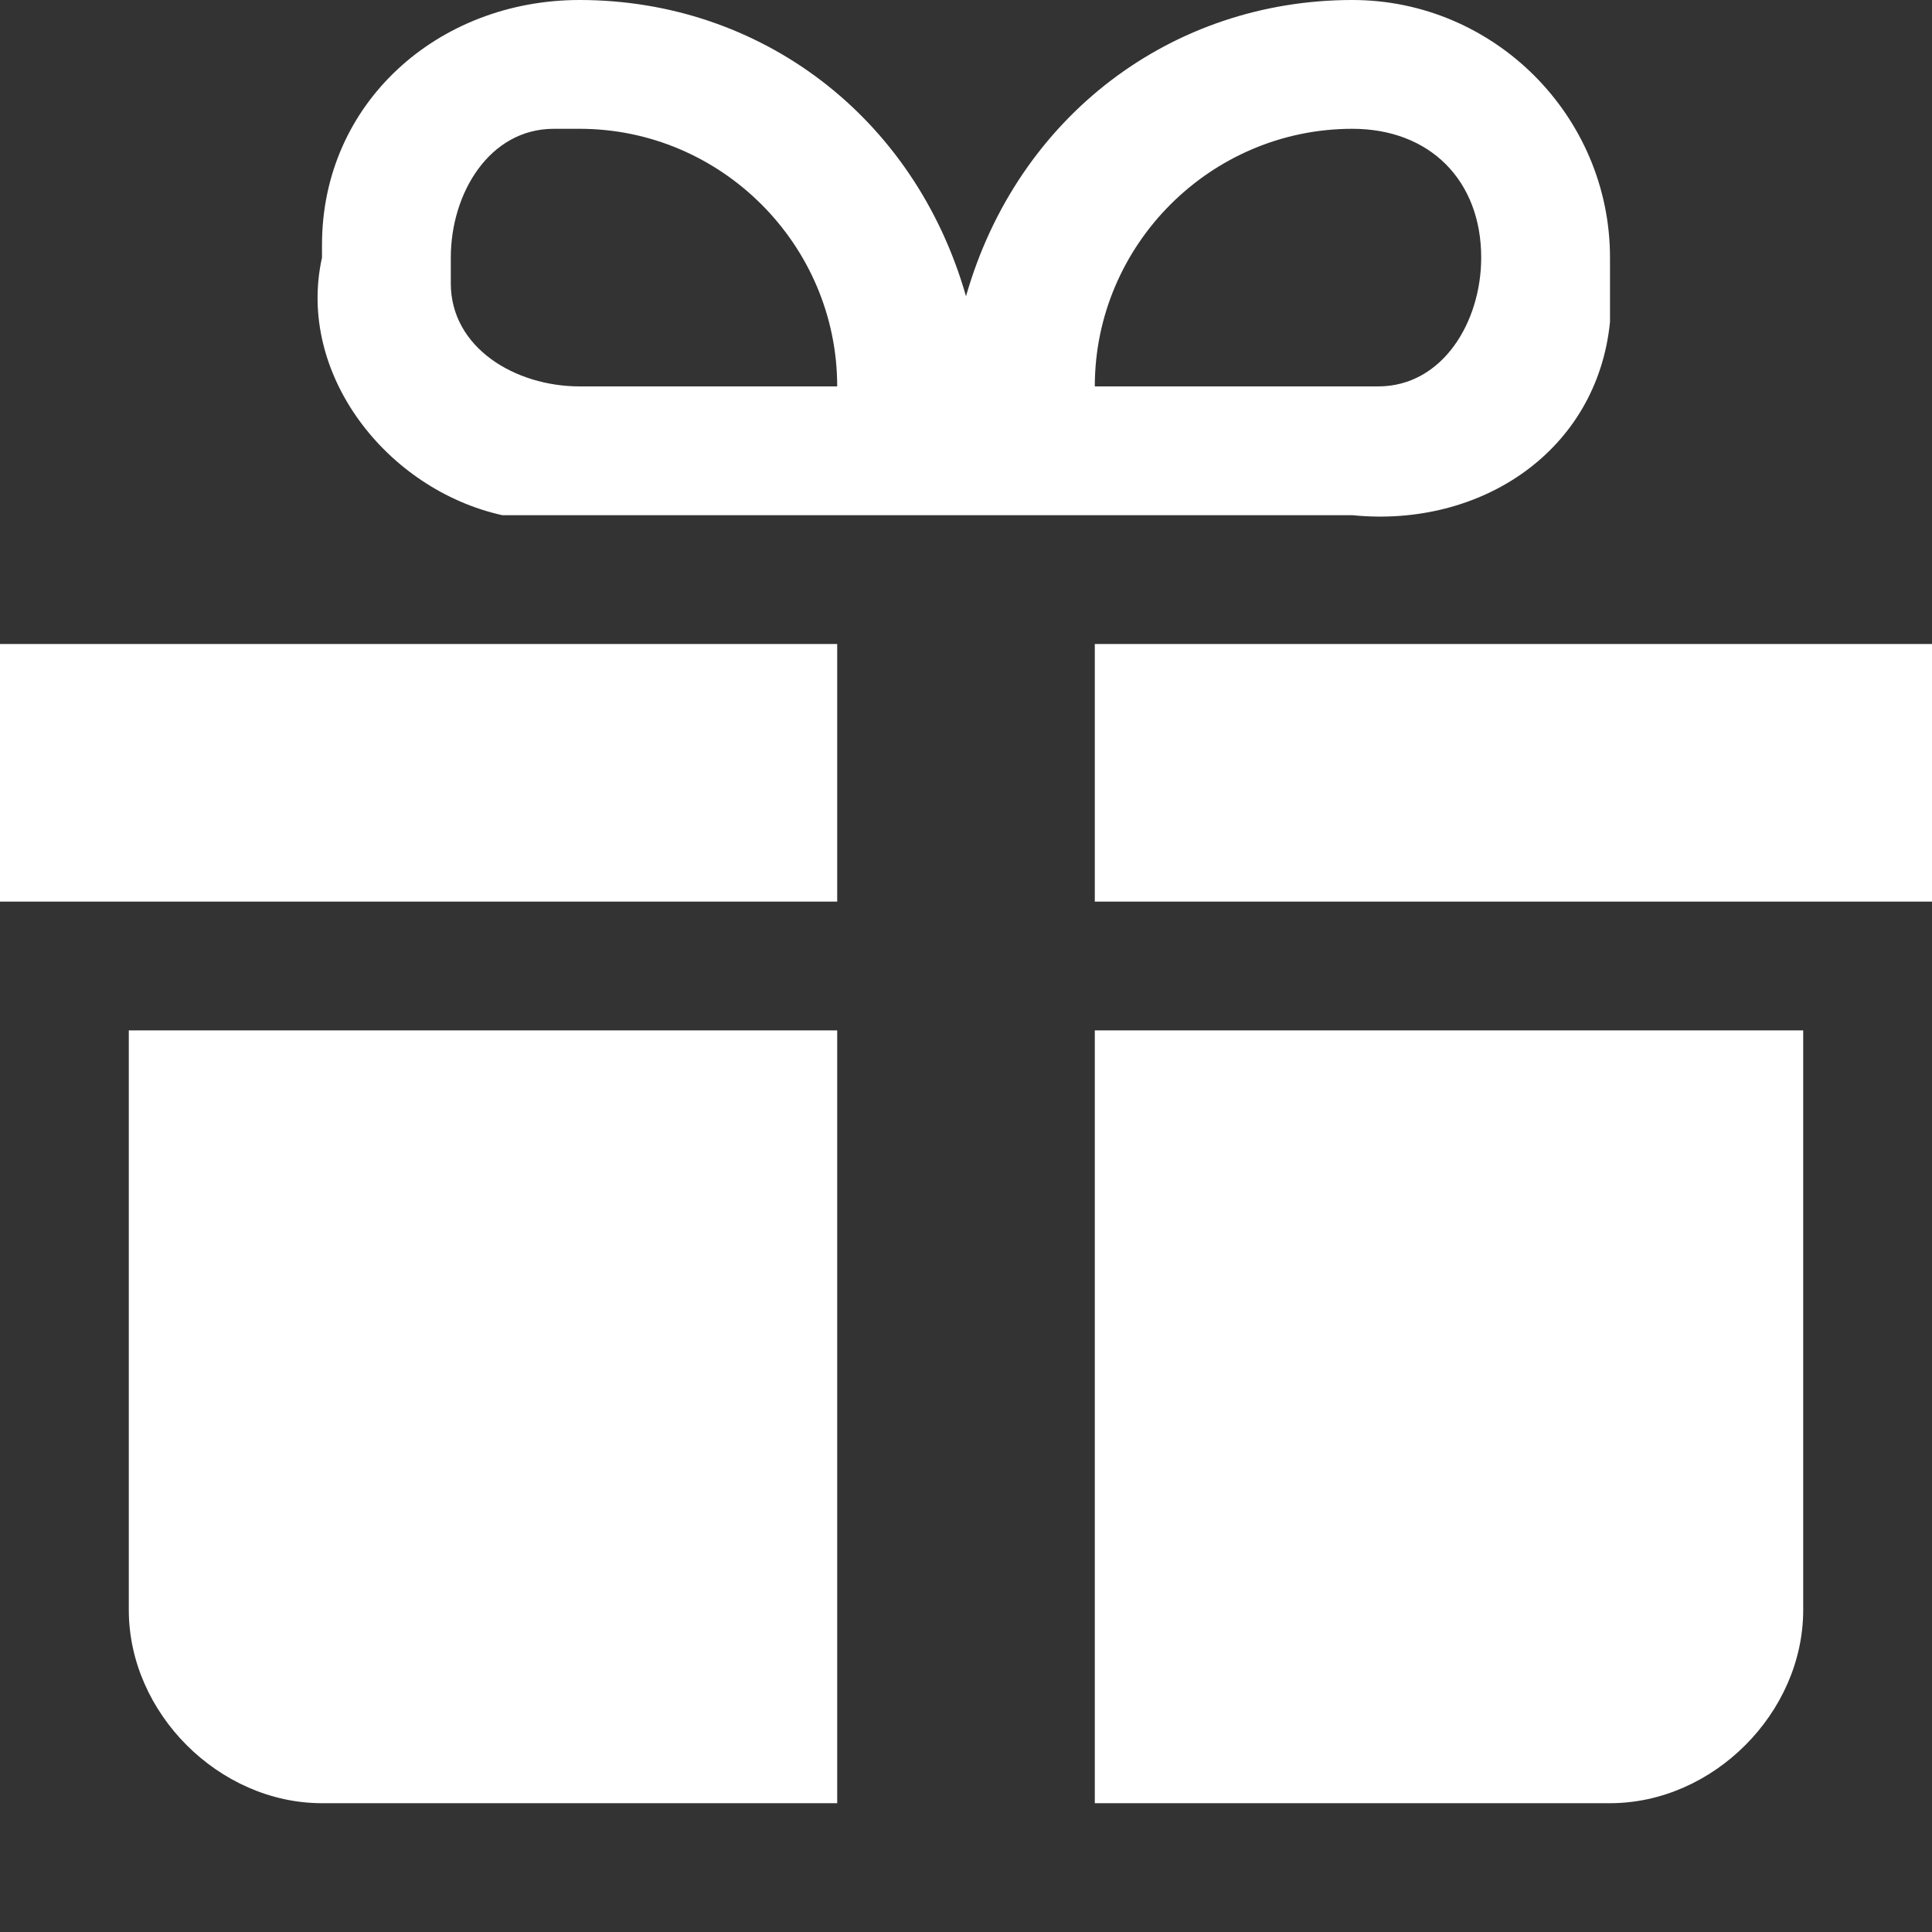 <?xml version="1.0" encoding="utf-8"?>
<!-- Generator: Adobe Illustrator 22.0.1, SVG Export Plug-In . SVG Version: 6.00 Build 0)  -->
<svg version="1.1" id="gift-15" xmlns="http://www.w3.org/2000/svg" xmlns:xlink="http://www.w3.org/1999/xlink" x="0px" y="0px"
	 viewBox="0 0 15 15" style="enable-background:new 0 0 15 15;" xml:space="preserve">
<rect x="0" y="0" width="15" height="15" fill="#333333" stroke="none"/>
<style type="text/css">
	.st0{fill:#FFFFFF;}
</style>
<path class="st0" d="M6.5,5v2H0V5H6.5z M8.5,5v2H15V5H8.5z M1,8v4.5C1,13.3,1.7,14,2.5,14h4V8H1z M8.5,8v6h4c0.8,0,1.5-0.7,1.5-1.5
	V8H8.5z M10.5,0c-1.4,0-2.6,0.9-3,2.3C7.1,0.9,5.9,0,4.5,0c-1.1,0-2,0.8-2,1.9c0,0,0,0.1,0,0.1C2.3,2.9,3,3.8,3.9,4
	c0.2,0,0.3,0,0.5,0h6.1c1,0.1,1.9-0.5,2-1.5c0-0.2,0-0.4,0-0.5C12.5,0.9,11.6,0,10.5,0C10.5,0,10.5,0,10.5,0z M4.5,3
	c-0.5,0-1-0.3-1-0.8c0-0.1,0-0.1,0-0.2c0-0.5,0.3-1,0.8-1c0.1,0,0.1,0,0.2,0c1.1,0,2,0.9,2,2H4.5z M10.5,3h-2c0-1.1,0.9-2,2-2
	c0.6,0,1,0.4,1,1c0,0.5-0.3,1-0.8,1C10.6,3,10.6,3,10.5,3z"/>
</svg>
